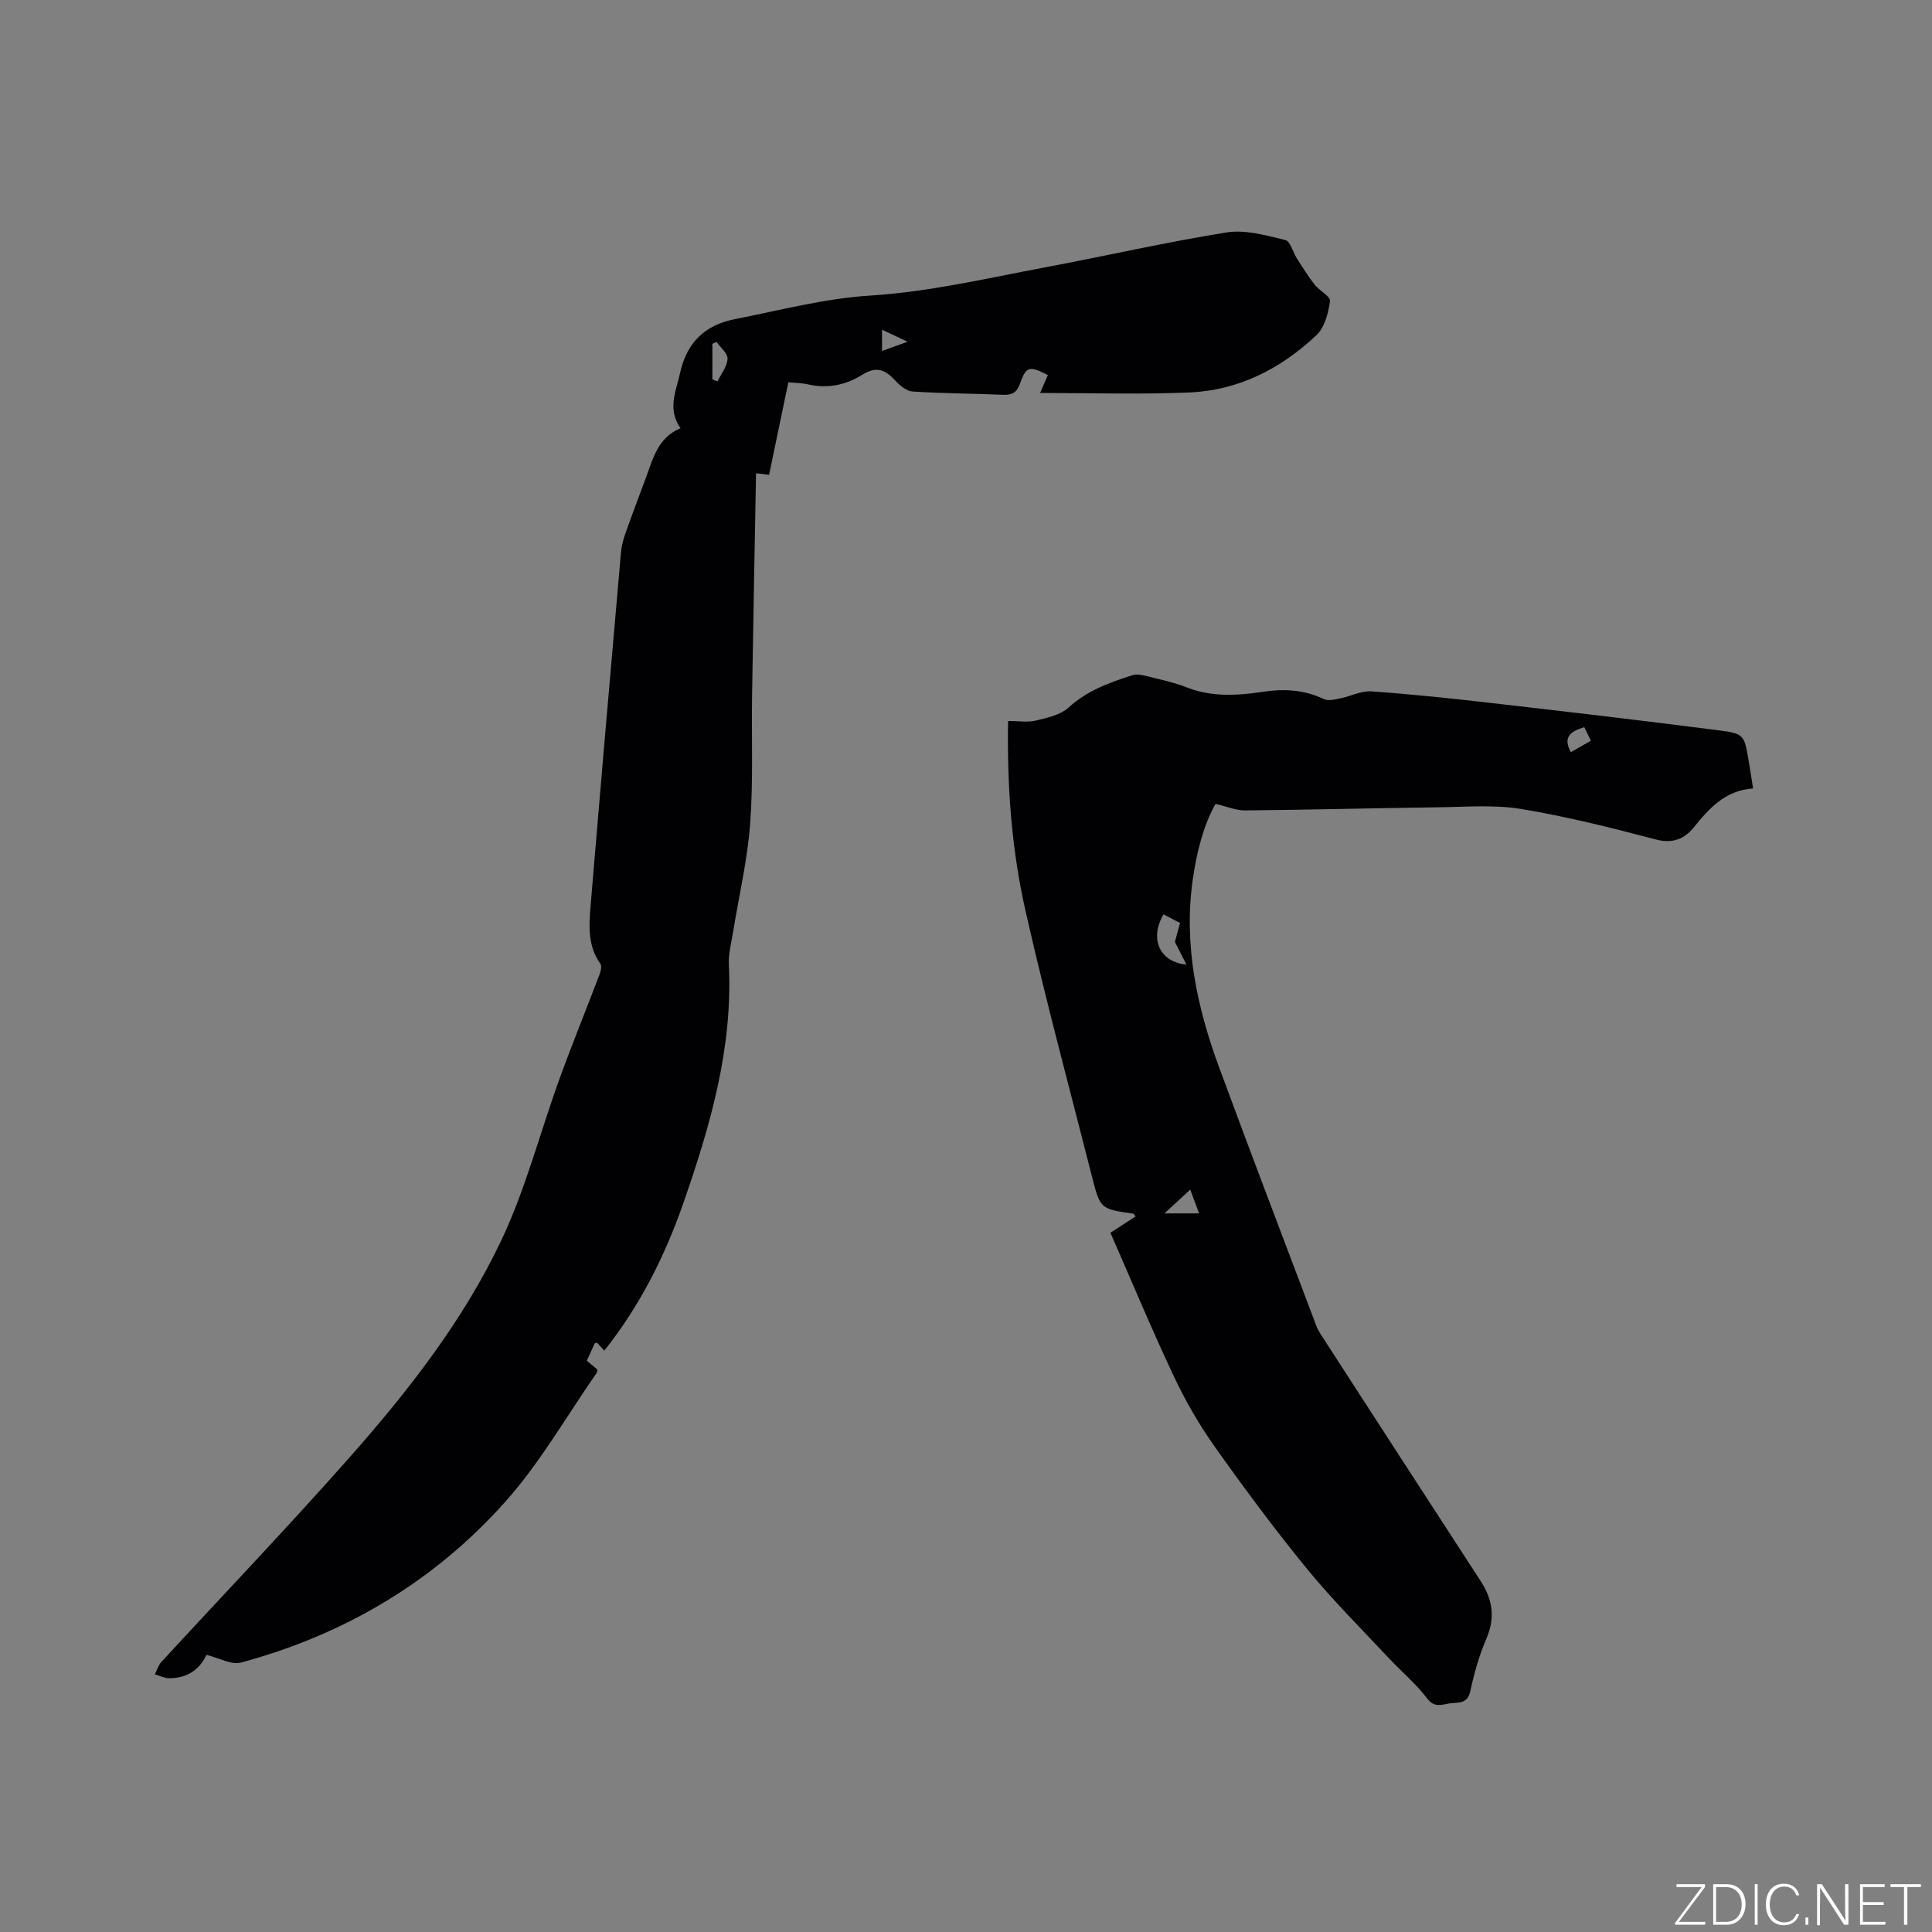 <svg enable-background="new 0 0 400 400" viewBox="0 0 400 400" xmlns="http://www.w3.org/2000/svg"><rect x="0" y="0" width="400" height="400" fill="#808080" stroke="none"/><g fill="#fafbfc"><path d="m346.9 398 5.4-7.3h-5.2v-.6h5.9v.6l-5.4 7.2h5.5l-.1.6h-6.2v-.5z"/><path d="m354.7 390.1h2.8c2.3 0 3.9 1.6 3.9 4.1s-1.6 4.3-3.9 4.3h-2.8zm.6 7.8h2c2.2 0 3.3-1.6 3.3-3.6 0-1.8-1-3.6-3.3-3.6h-2z"/><path d="m363.9 390.1v8.4h-.6v-8.4z"/><path d="m372.5 396.3c-.4 1.3-1.4 2.3-3.2 2.3-2.4 0-3.7-1.9-3.7-4.3 0-2.3 1.2-4.3 3.7-4.3 1.8 0 2.9 1 3.2 2.4h-.6c-.4-1.1-1.1-1.8-2.5-1.8-2.1 0-3 1.9-3 3.7s.9 3.7 3 3.7c1.4 0 2.1-.7 2.5-1.7z"/><path d="m373.8 398.5v-1.5h.6v1.5z"/><path d="m376.2 398.5v-8.4h1c1.3 2 4.4 6.7 4.9 7.6-.1-1.2-.1-2.4-.1-3.8v-3.8h.7v8.4h-.9c-1.2-1.9-4.4-6.8-5-7.7.1 1.1 0 2.3 0 3.9v3.9h-.6z"/><path d="m390 394.4h-4.3v3.5h4.7l-.1.6h-5.2v-8.4h5.1v.6h-4.5v3.1h4.3z"/><path d="m394.2 390.7h-2.8v-.6h6.3v.6h-2.8v7.8h-.7z"/></g><path d="m215.34 81.36c.56-1.29 1.09-2.51 1.61-3.71-3.87-1.97-4.5-1.83-5.77 1.78-.65 1.84-1.65 2.39-3.51 2.31-6.25-.27-12.5-.28-18.74-.68-1.22-.08-2.59-1.2-3.5-2.19-2.03-2.23-3.88-3.18-6.85-1.31-3.38 2.13-7.21 2.97-11.29 2.02-1.22-.28-2.51-.28-4.07-.43-1.34 6.42-2.64 12.7-3.99 19.16-.95-.12-1.73-.21-2.7-.33-.28 15.37-.58 30.63-.82 45.89-.14 8.91.26 17.85-.4 26.71-.56 7.46-2.31 14.84-3.51 22.25-.37 2.29-1.01 4.62-.9 6.9.85 17.21-3.85 33.35-9.4 49.3-3.81 10.96-8.97 21.25-16.38 30.6-.57-.62-1.08-1.17-1.52-1.66-.3.11-.45.12-.48.18-.53 1.14-1.05 2.29-1.63 3.57.77.64 1.47 1.22 2.13 1.77 0 .27.08.51-.01.64-6.23 8.94-11.69 18.57-18.88 26.66-14.75 16.61-33.35 27.63-54.85 33.43-1.97.53-4.49-.96-7.15-1.6-1.28 2.9-3.92 4.9-7.79 4.83-.96-.02-1.92-.52-2.88-.8.44-.86.71-1.86 1.34-2.55 12.92-14.04 26.12-27.83 38.76-42.12 12.24-13.83 23.7-28.45 31.64-45.2 5.04-10.64 7.99-22.26 12.03-33.39 2.63-7.25 5.54-14.39 8.28-21.59.26-.69.53-1.77.2-2.24-2.71-3.79-2.36-8.08-2.01-12.28 2.02-24.3 4.14-48.59 6.26-72.87.12-1.35.48-2.71.93-3.99 1.37-3.89 2.84-7.75 4.28-11.62 1.46-3.95 2.46-8.2 7.12-10.14-2.78-4.02-.92-7.62-.09-11.43 1.39-6.38 5.22-9.95 11.33-11.15 9.33-1.84 18.65-4.3 28.08-4.89 12.26-.77 24.07-3.57 36.02-5.81 12.6-2.36 25.11-5.25 37.76-7.26 3.88-.62 8.15.63 12.11 1.57 1.05.25 1.59 2.55 2.43 3.87 1.18 1.83 2.33 3.68 3.67 5.39.98 1.25 3.3 2.44 3.17 3.38-.35 2.47-1.11 5.45-2.81 7.06-7.36 6.95-16.15 11.46-26.4 11.87-10.22.42-20.47.1-30.82.1zm-66.99-10.58c-.29.14-.57.27-.86.41v7.36c.35.14.7.28 1.06.41.75-1.55 2-3.08 2.08-4.67.05-1.13-1.47-2.34-2.28-3.51zm34.26 1.89c1.93-.7 3.36-1.21 5.3-1.92-2.01-.94-3.53-1.66-5.3-2.49z" fill="#010104"/><path d="m208.71 149.27c2.18 0 4.05.33 5.74-.08 2.36-.57 5.09-1.16 6.78-2.7 3.85-3.51 8.45-5.17 13.19-6.69.92-.3 2.1-.04 3.1.21 2.77.69 5.6 1.29 8.25 2.33 5.26 2.05 10.58 1.66 15.95.86 4.3-.64 8.41-.35 12.41 1.55.91.43 2.29.05 3.41-.17 2.13-.43 4.27-1.59 6.34-1.44 8.1.56 16.19 1.41 24.27 2.34 15.89 1.82 31.78 3.68 47.64 5.72 5.37.69 5.34.96 6.26 6.37.3 1.76.57 3.53.91 5.68-5.74.36-9.07 4.09-12.33 8.1-1.93 2.37-4.36 3.37-7.83 2.45-9.21-2.43-18.49-4.76-27.87-6.31-5.58-.92-11.41-.42-17.12-.35-13.35.17-26.7.52-40.06.65-1.82.02-3.65-.79-6.09-1.36-2.46 4.37-3.89 9.91-4.71 15.65-1.92 13.5.84 26.39 5.47 38.94 6.59 17.88 13.38 35.68 20.12 53.5.4 1.07 1.1 2.03 1.72 3 10.76 16.62 21.51 33.25 32.31 49.84 2.48 3.81 3.03 7.59 1.16 11.93-1.5 3.48-2.53 7.21-3.34 10.92-.58 2.63-2.54 2.23-4.14 2.44-1.6.22-3.21 1.06-4.78-1.01-2.28-3.02-5.26-5.49-7.86-8.27-5.7-6.1-11.65-12.01-16.93-18.46-6.71-8.2-13.04-16.73-19.17-25.37-3.27-4.62-6.14-9.61-8.55-14.74-4.56-9.67-8.66-19.55-13.06-29.57 1.76-1.14 3.48-2.26 5.21-3.38-.23-.29-.33-.55-.46-.57-6.8-.98-6.86-.97-8.56-7.66-4.64-18.26-9.56-36.45-13.72-54.82-2.93-12.82-3.89-25.95-3.66-39.53zm35.6 41.82c-1.3-.68-2.37-1.23-3.42-1.78-2.96 5.1-.79 9.88 4.75 10.4-.77-1.51-1.46-2.87-2.39-4.7.21-.79.59-2.19 1.06-3.92zm-3.22 60.13h7.17c-.7-1.87-1.28-3.46-1.83-4.93-1.76 1.63-3.29 3.04-5.34 4.93zm86.92-100.67c-2.77.87-4.53 1.95-2.78 5.18 1.39-.79 2.7-1.54 4.15-2.37-.48-.99-.88-1.81-1.37-2.81z" fill="#010104"/></svg>